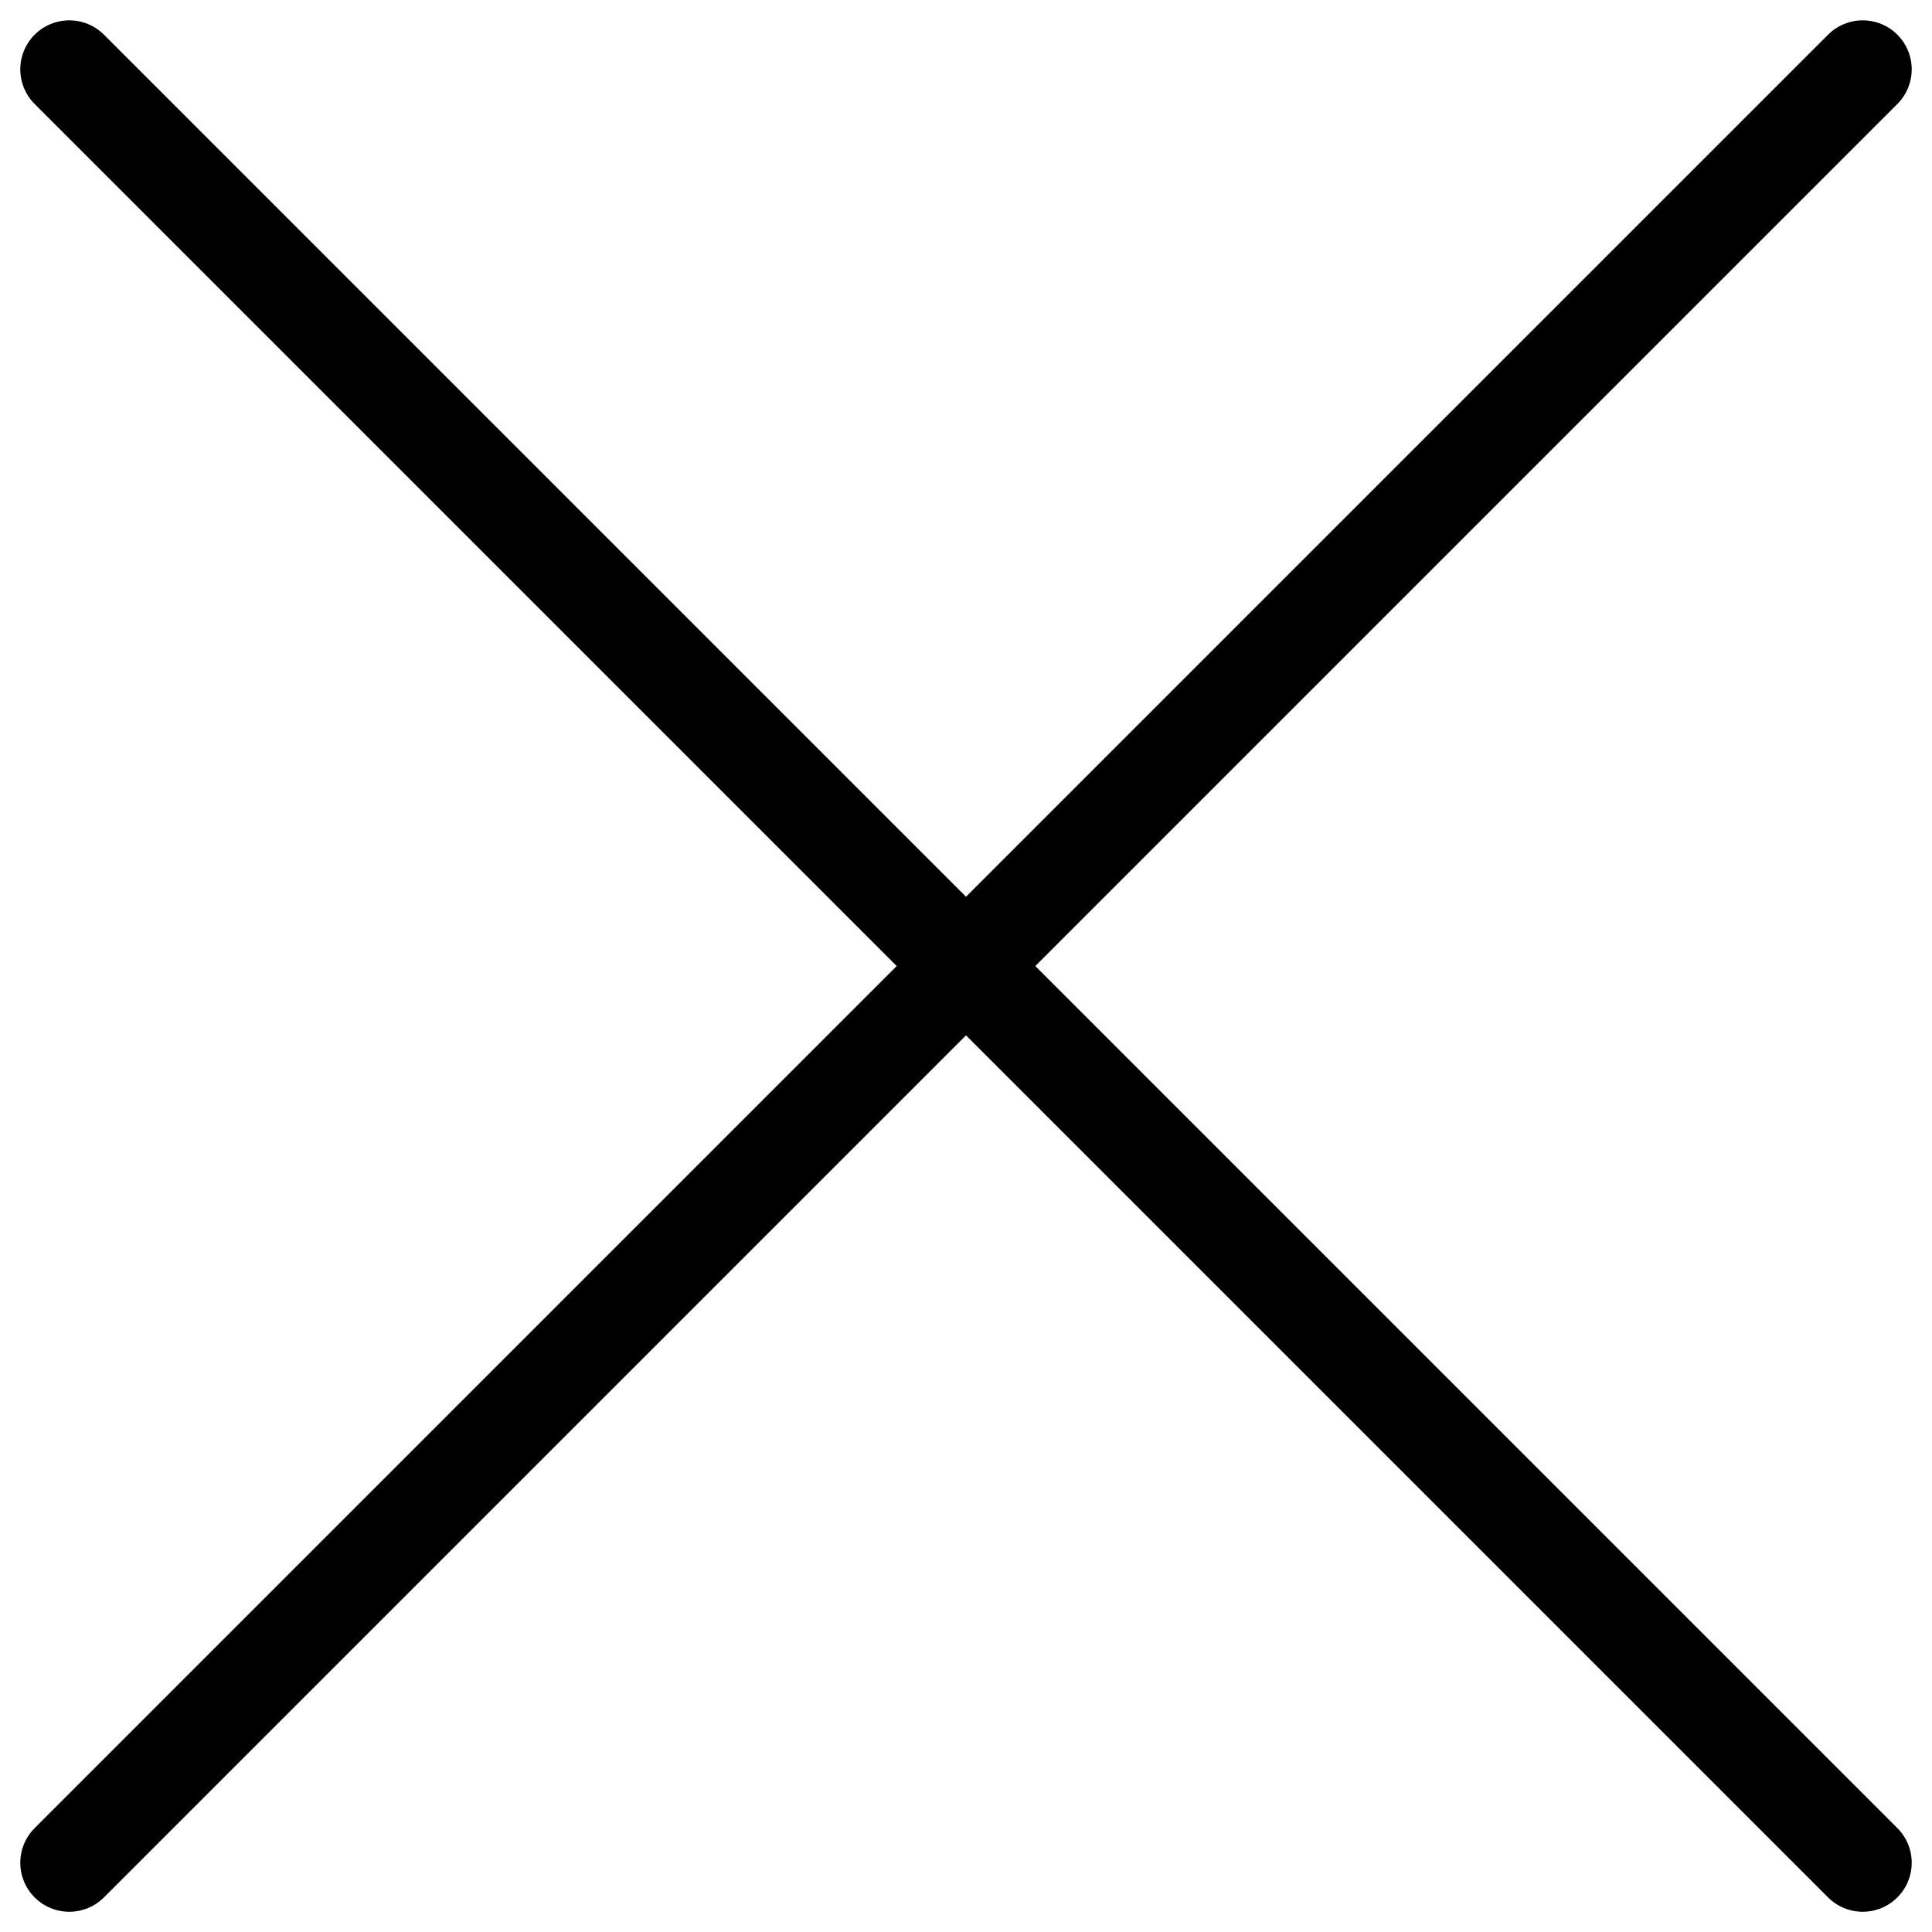 <svg xmlns="http://www.w3.org/2000/svg" width="39.428" height="39.428" viewBox="0 0 39.428 39.428">
  <g id="Group_501" data-name="Group 501" transform="translate(-4145.057 -46.409)">
    <line id="Line_139" data-name="Line 139" x2="36.6" y2="36.6" transform="translate(4146.471 47.824)" fill="none" stroke="#000" stroke-linecap="round" stroke-miterlimit="10" stroke-width="2"/>
    <line id="Line_140" data-name="Line 140" x1="36.6" y2="36.6" transform="translate(4146.471 47.824)" fill="none" stroke="#000" stroke-linecap="round" stroke-miterlimit="10" stroke-width="2"/>
  </g>
</svg>
